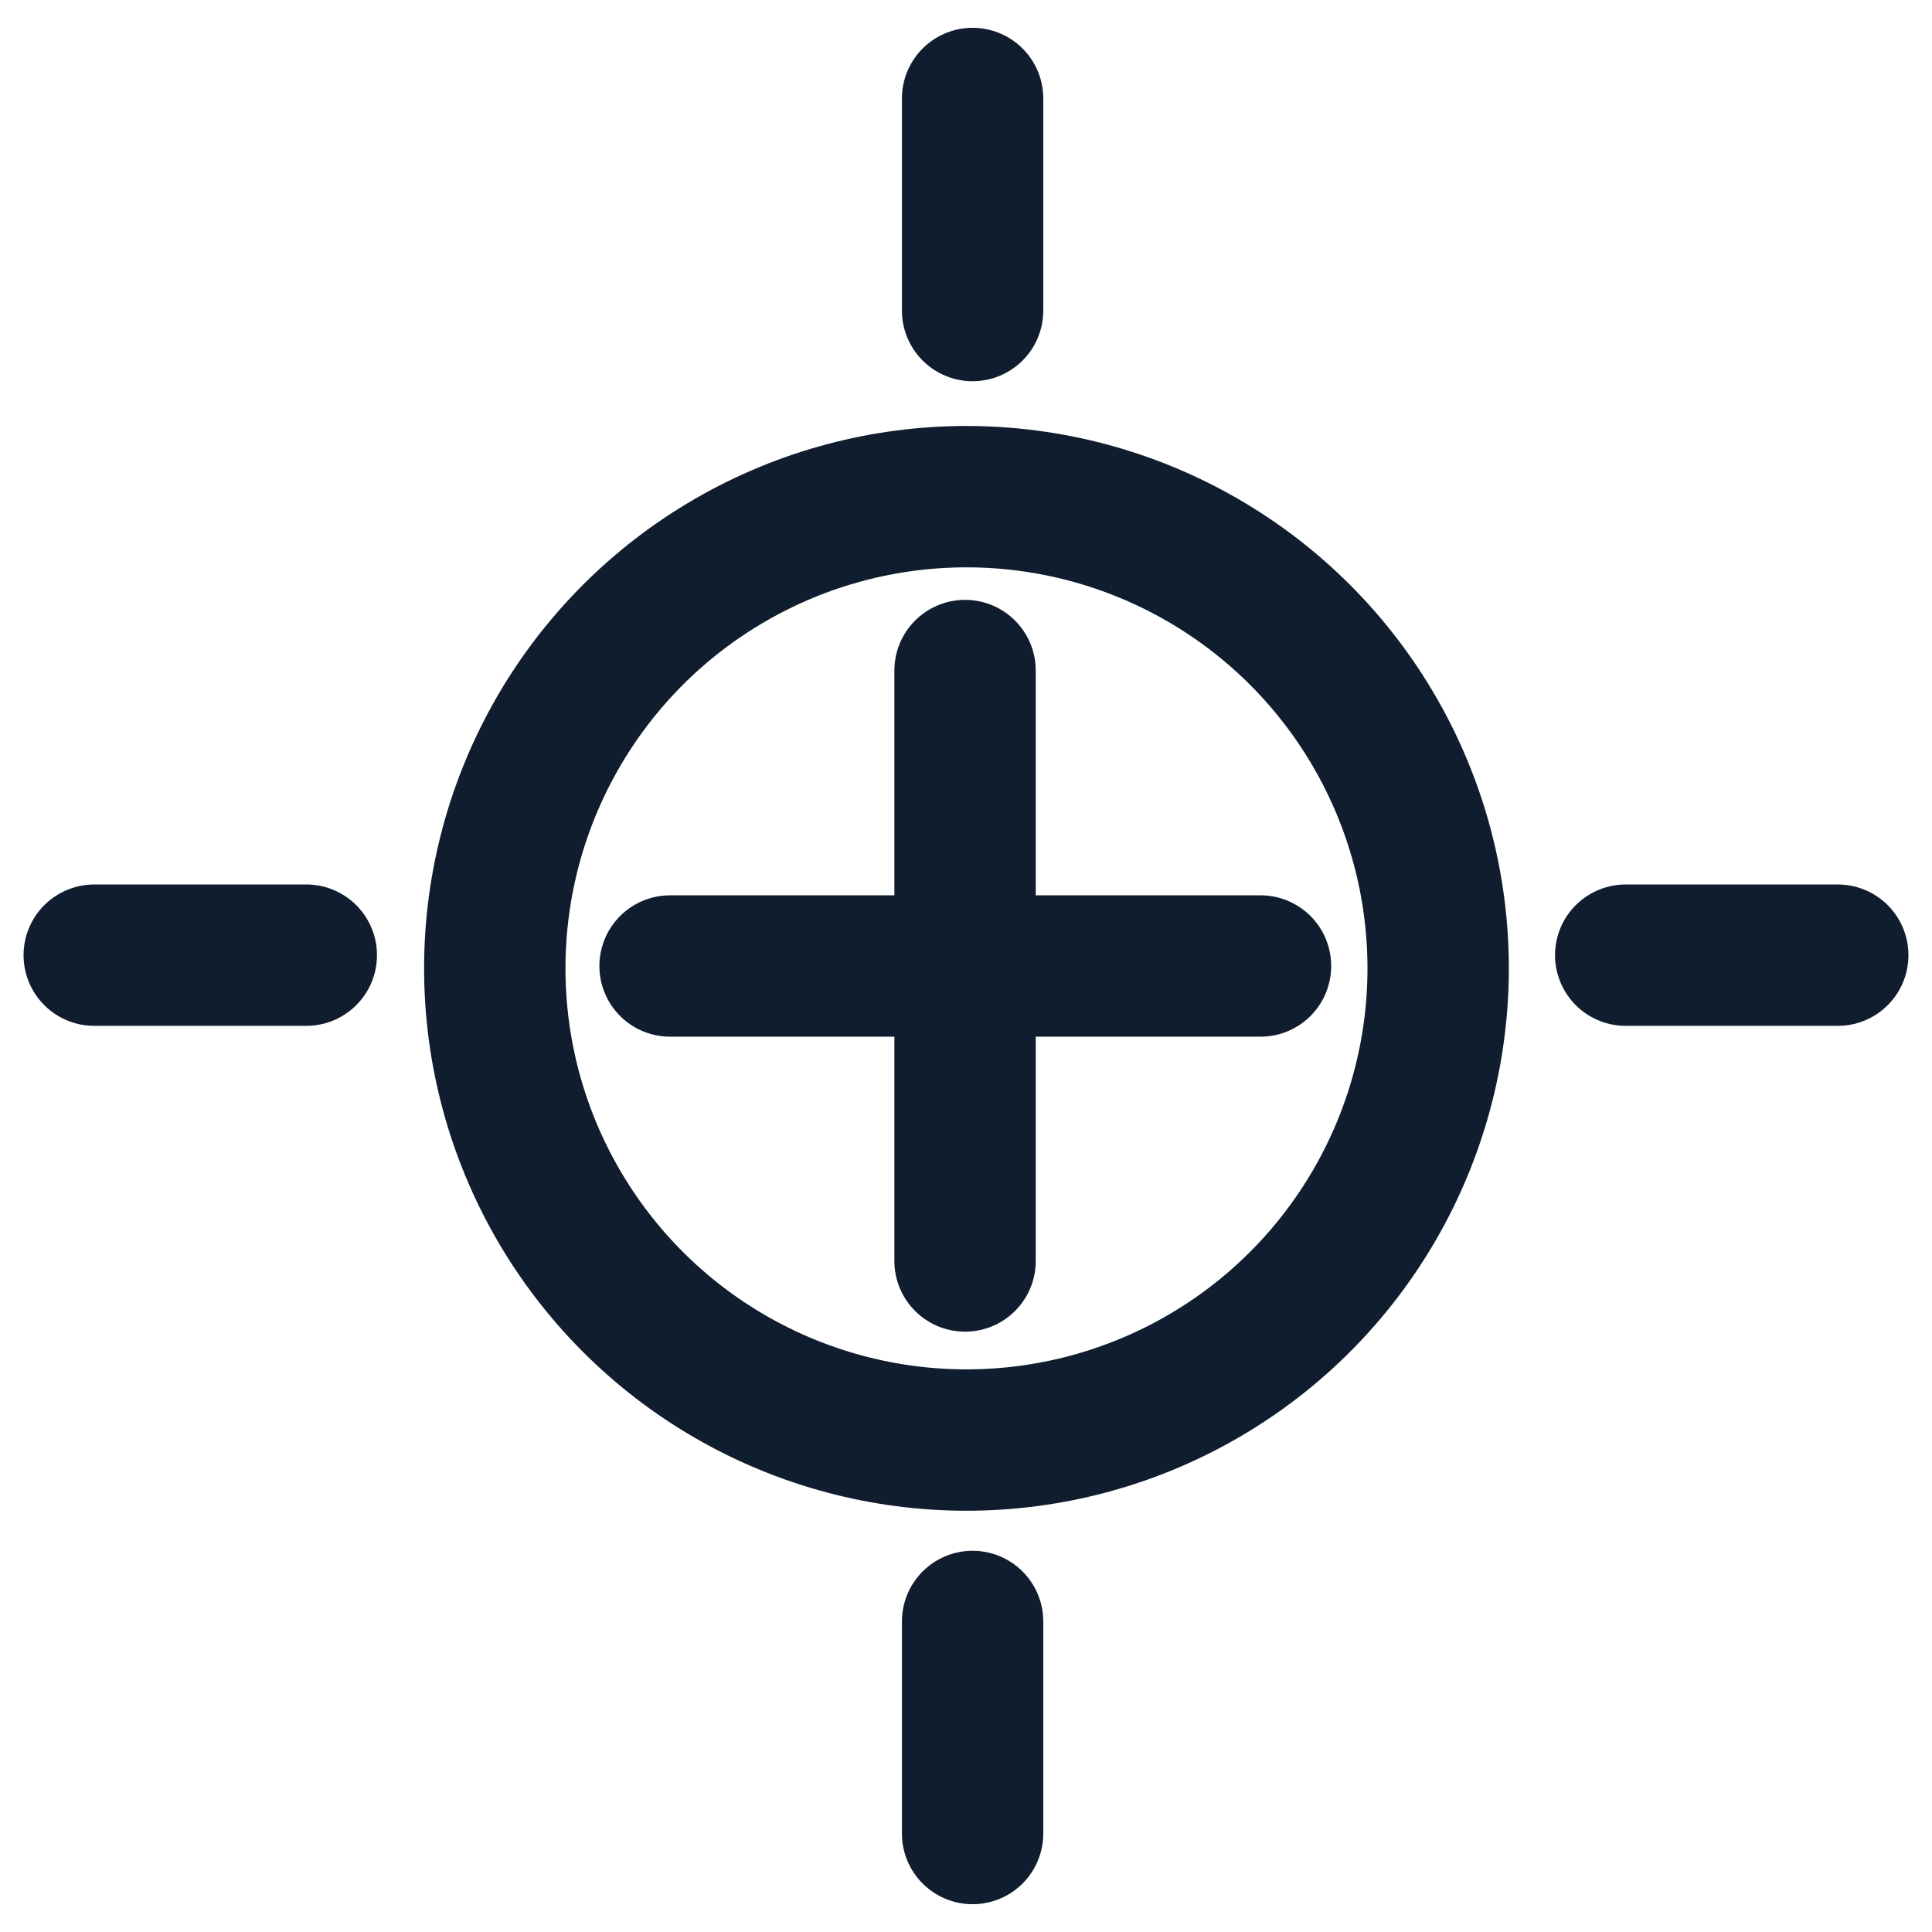 <?xml version="1.0" encoding="UTF-8"?>
<!-- Generator: $$$/GeneralStr/196=Adobe Illustrator 27.6.0, SVG Export Plug-In . SVG Version: 6.00 Build 0)  -->
<svg xmlns="http://www.w3.org/2000/svg" xmlns:xlink="http://www.w3.org/1999/xlink" version="1.1" id="Calque_1" x="0px" y="0px" viewBox="0 0 41 41" style="enable-background:new 0 0 41 41;" xml:space="preserve">
<style type="text/css">
	.st0{fill:none;stroke:#0F1D2E;stroke-width:3;stroke-linecap:round;stroke-linejoin:round;stroke-miterlimit:10;}
</style>
<g>
	<circle class="st0" cx="20.51" cy="20.55" r="10.01"></circle>
	<line class="st0" x1="20.48" y1="14.23" x2="20.48" y2="26.76"></line>
	<line class="st0" x1="26.75" y1="20.5" x2="14.22" y2="20.5"></line>
	<line class="st0" x1="39" y1="20.27" x2="34.5" y2="20.27"></line>
	<line class="st0" x1="6.5" y1="20.27" x2="2" y2="20.27"></line>
	<line class="st0" x1="20.64" y1="2.09" x2="20.64" y2="6.59"></line>
	<line class="st0" x1="20.64" y1="34.41" x2="20.64" y2="38.91"></line>
</g>
</svg>
